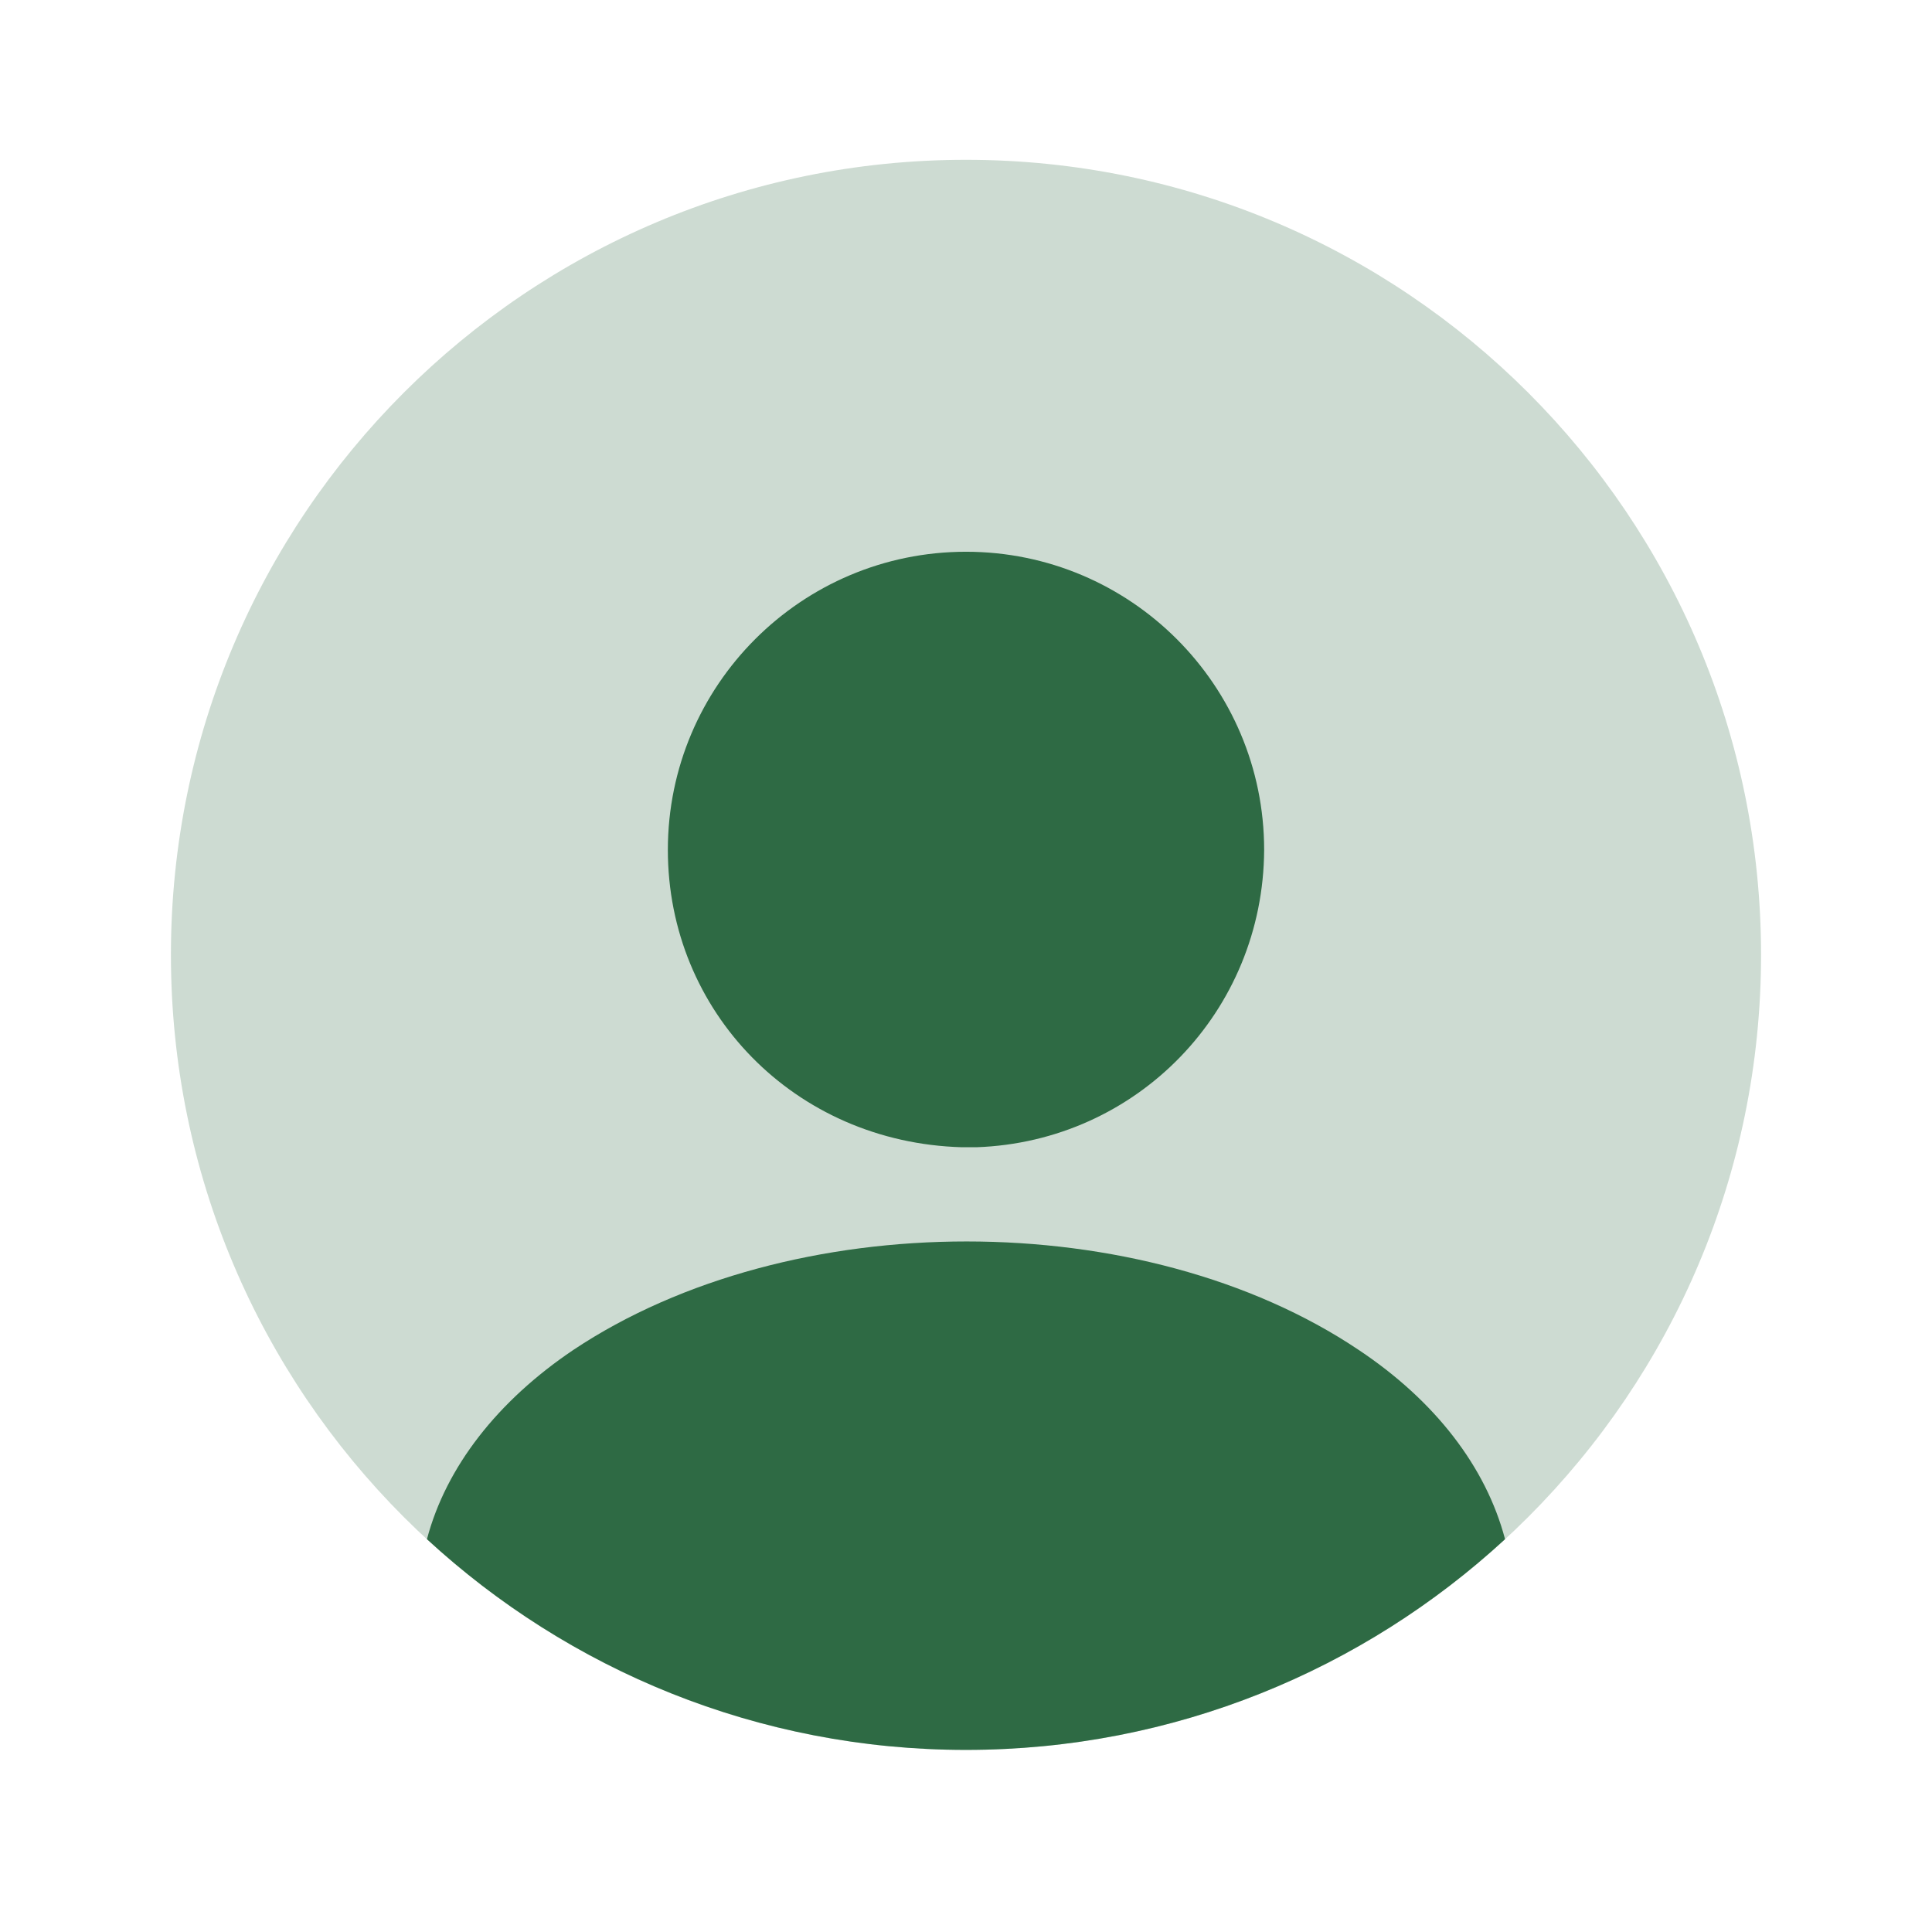 <svg width="81" height="80" viewBox="0 0 81 80" fill="none" xmlns="http://www.w3.org/2000/svg">
<path opacity="0.24" d="M40.499 73.367C58.909 73.367 73.833 58.443 73.833 40.033C73.833 21.624 58.909 6.7 40.499 6.7C22.09 6.7 7.166 21.624 7.166 40.033C7.166 58.443 22.09 73.367 40.499 73.367Z" fill="#2E6A44"/>
<path d="M40.5 23.133C33.6 23.133 28 28.733 28 35.633C28 42.4 33.3 47.9 40.333 48.1C40.433 48.1 40.567 48.1 40.633 48.1C40.7 48.1 40.8 48.1 40.867 48.1C40.9 48.1 40.933 48.1 40.933 48.1C47.667 47.867 52.967 42.4 53 35.633C53 28.733 47.4 23.133 40.5 23.133Z" fill="#2E6A44"/>
<path d="M63.1 64.533C57.167 70 49.234 73.367 40.5 73.367C31.767 73.367 23.834 70 17.9 64.533C18.7 61.5 20.867 58.733 24.034 56.6C33.134 50.533 47.934 50.533 56.967 56.6C60.167 58.733 62.3 61.5 63.1 64.533Z" fill="#2E6A44"/>
</svg>
